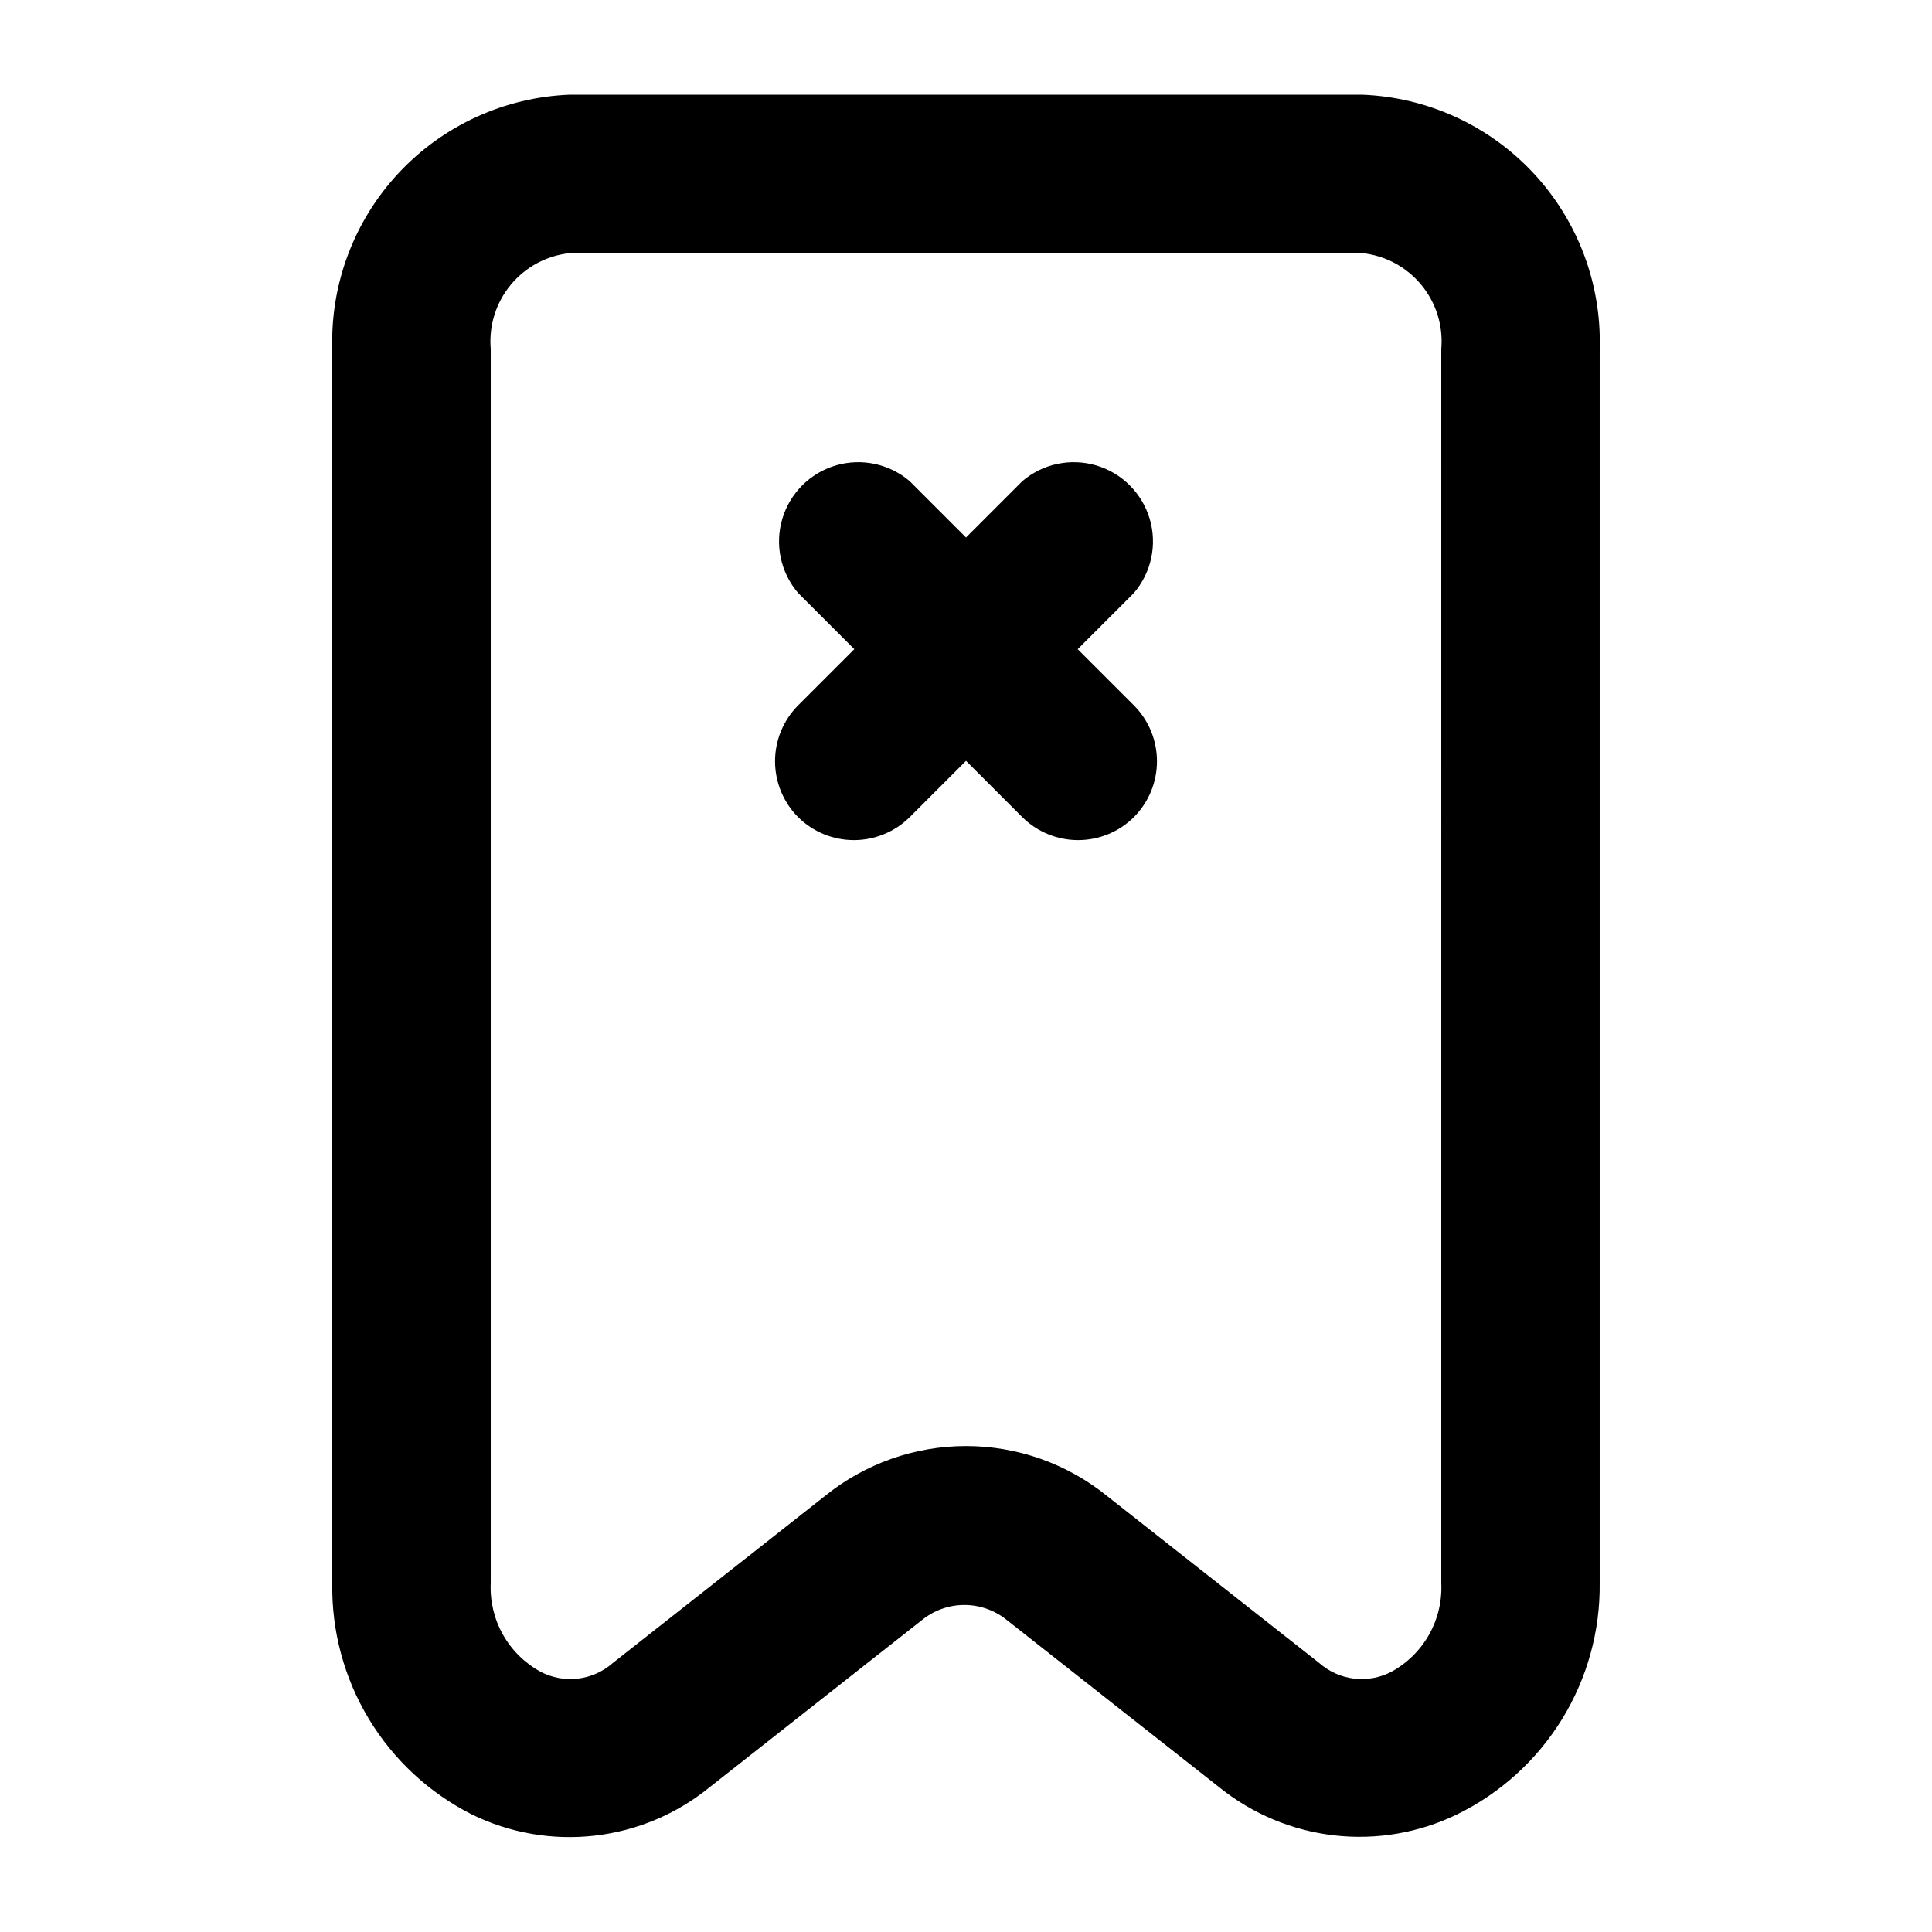 <?xml version="1.0" encoding="UTF-8"?>
<!-- Uploaded to: SVG Repo, www.svgrepo.com, Generator: SVG Repo Mixer Tools -->
<svg fill="#000000" width="800px" height="800px" version="1.1" viewBox="144 144 512 512" xmlns="http://www.w3.org/2000/svg">
 <path d="m504.96 169.09h-209.92c-17.262 0.656-33.566 8.105-45.363 20.727-11.793 12.621-18.125 29.391-17.613 46.656v327.06c-0.223 12.656 3.129 25.117 9.66 35.957 6.535 10.844 15.992 19.625 27.285 25.34 10.082 4.953 21.371 6.91 32.531 5.644 11.164-1.262 21.727-5.699 30.445-12.781l56.258-44.293c3.195-2.629 7.203-4.066 11.336-4.066 4.137 0 8.145 1.438 11.336 4.066l56.258 44.293c8.742 7.035 19.305 11.441 30.453 12.707 11.152 1.262 22.43-0.668 32.523-5.57 11.453-5.598 21.078-14.328 27.77-25.18 6.688-10.848 10.16-23.371 10.016-36.117v-327.06c0.512-17.266-5.82-34.035-17.613-46.656-11.797-12.621-28.098-20.07-45.363-20.727zm20.992 394.44c0.227 4.766-0.895 9.496-3.231 13.656-2.34 4.156-5.805 7.574-9.992 9.855-3.047 1.59-6.5 2.219-9.91 1.805-3.41-0.41-6.613-1.848-9.191-4.113l-56.258-44.293-0.004-0.004c-10.574-8.555-23.762-13.223-37.363-13.223s-26.793 4.668-37.367 13.223l-56.258 44.297c-2.578 2.266-5.785 3.703-9.195 4.113-3.41 0.414-6.863-0.215-9.91-1.805-4.188-2.281-7.652-5.699-9.988-9.855-2.34-4.16-3.461-8.891-3.234-13.656v-327.06c-0.527-6.141 1.375-12.242 5.301-16.992 3.926-4.75 9.562-7.769 15.691-8.406h209.92c6.133 0.637 11.766 3.656 15.691 8.406 3.926 4.75 5.832 10.852 5.301 16.992zm-81.449-262.4-14.902 14.906 14.906 14.906-0.004-0.004c3.91 3.934 6.106 9.254 6.106 14.801s-2.195 10.867-6.106 14.801c-3.93 3.906-9.25 6.102-14.797 6.102s-10.867-2.195-14.801-6.102l-14.902-14.906-14.906 14.906c-3.934 3.906-9.254 6.102-14.801 6.102-5.543 0-10.863-2.195-14.797-6.102-3.91-3.934-6.106-9.254-6.106-14.801s2.195-10.867 6.106-14.801l14.902-14.902-14.906-14.906h0.004c-4.629-5.402-6.203-12.785-4.188-19.605 2.019-6.824 7.356-12.16 14.18-14.18 6.82-2.016 14.203-0.441 19.605 4.188l14.906 14.906 14.906-14.906h-0.004c5.406-4.629 12.785-6.203 19.609-4.188 6.82 2.019 12.156 7.356 14.176 14.18 2.019 6.82 0.441 14.203-4.188 19.605z"/>
</svg>